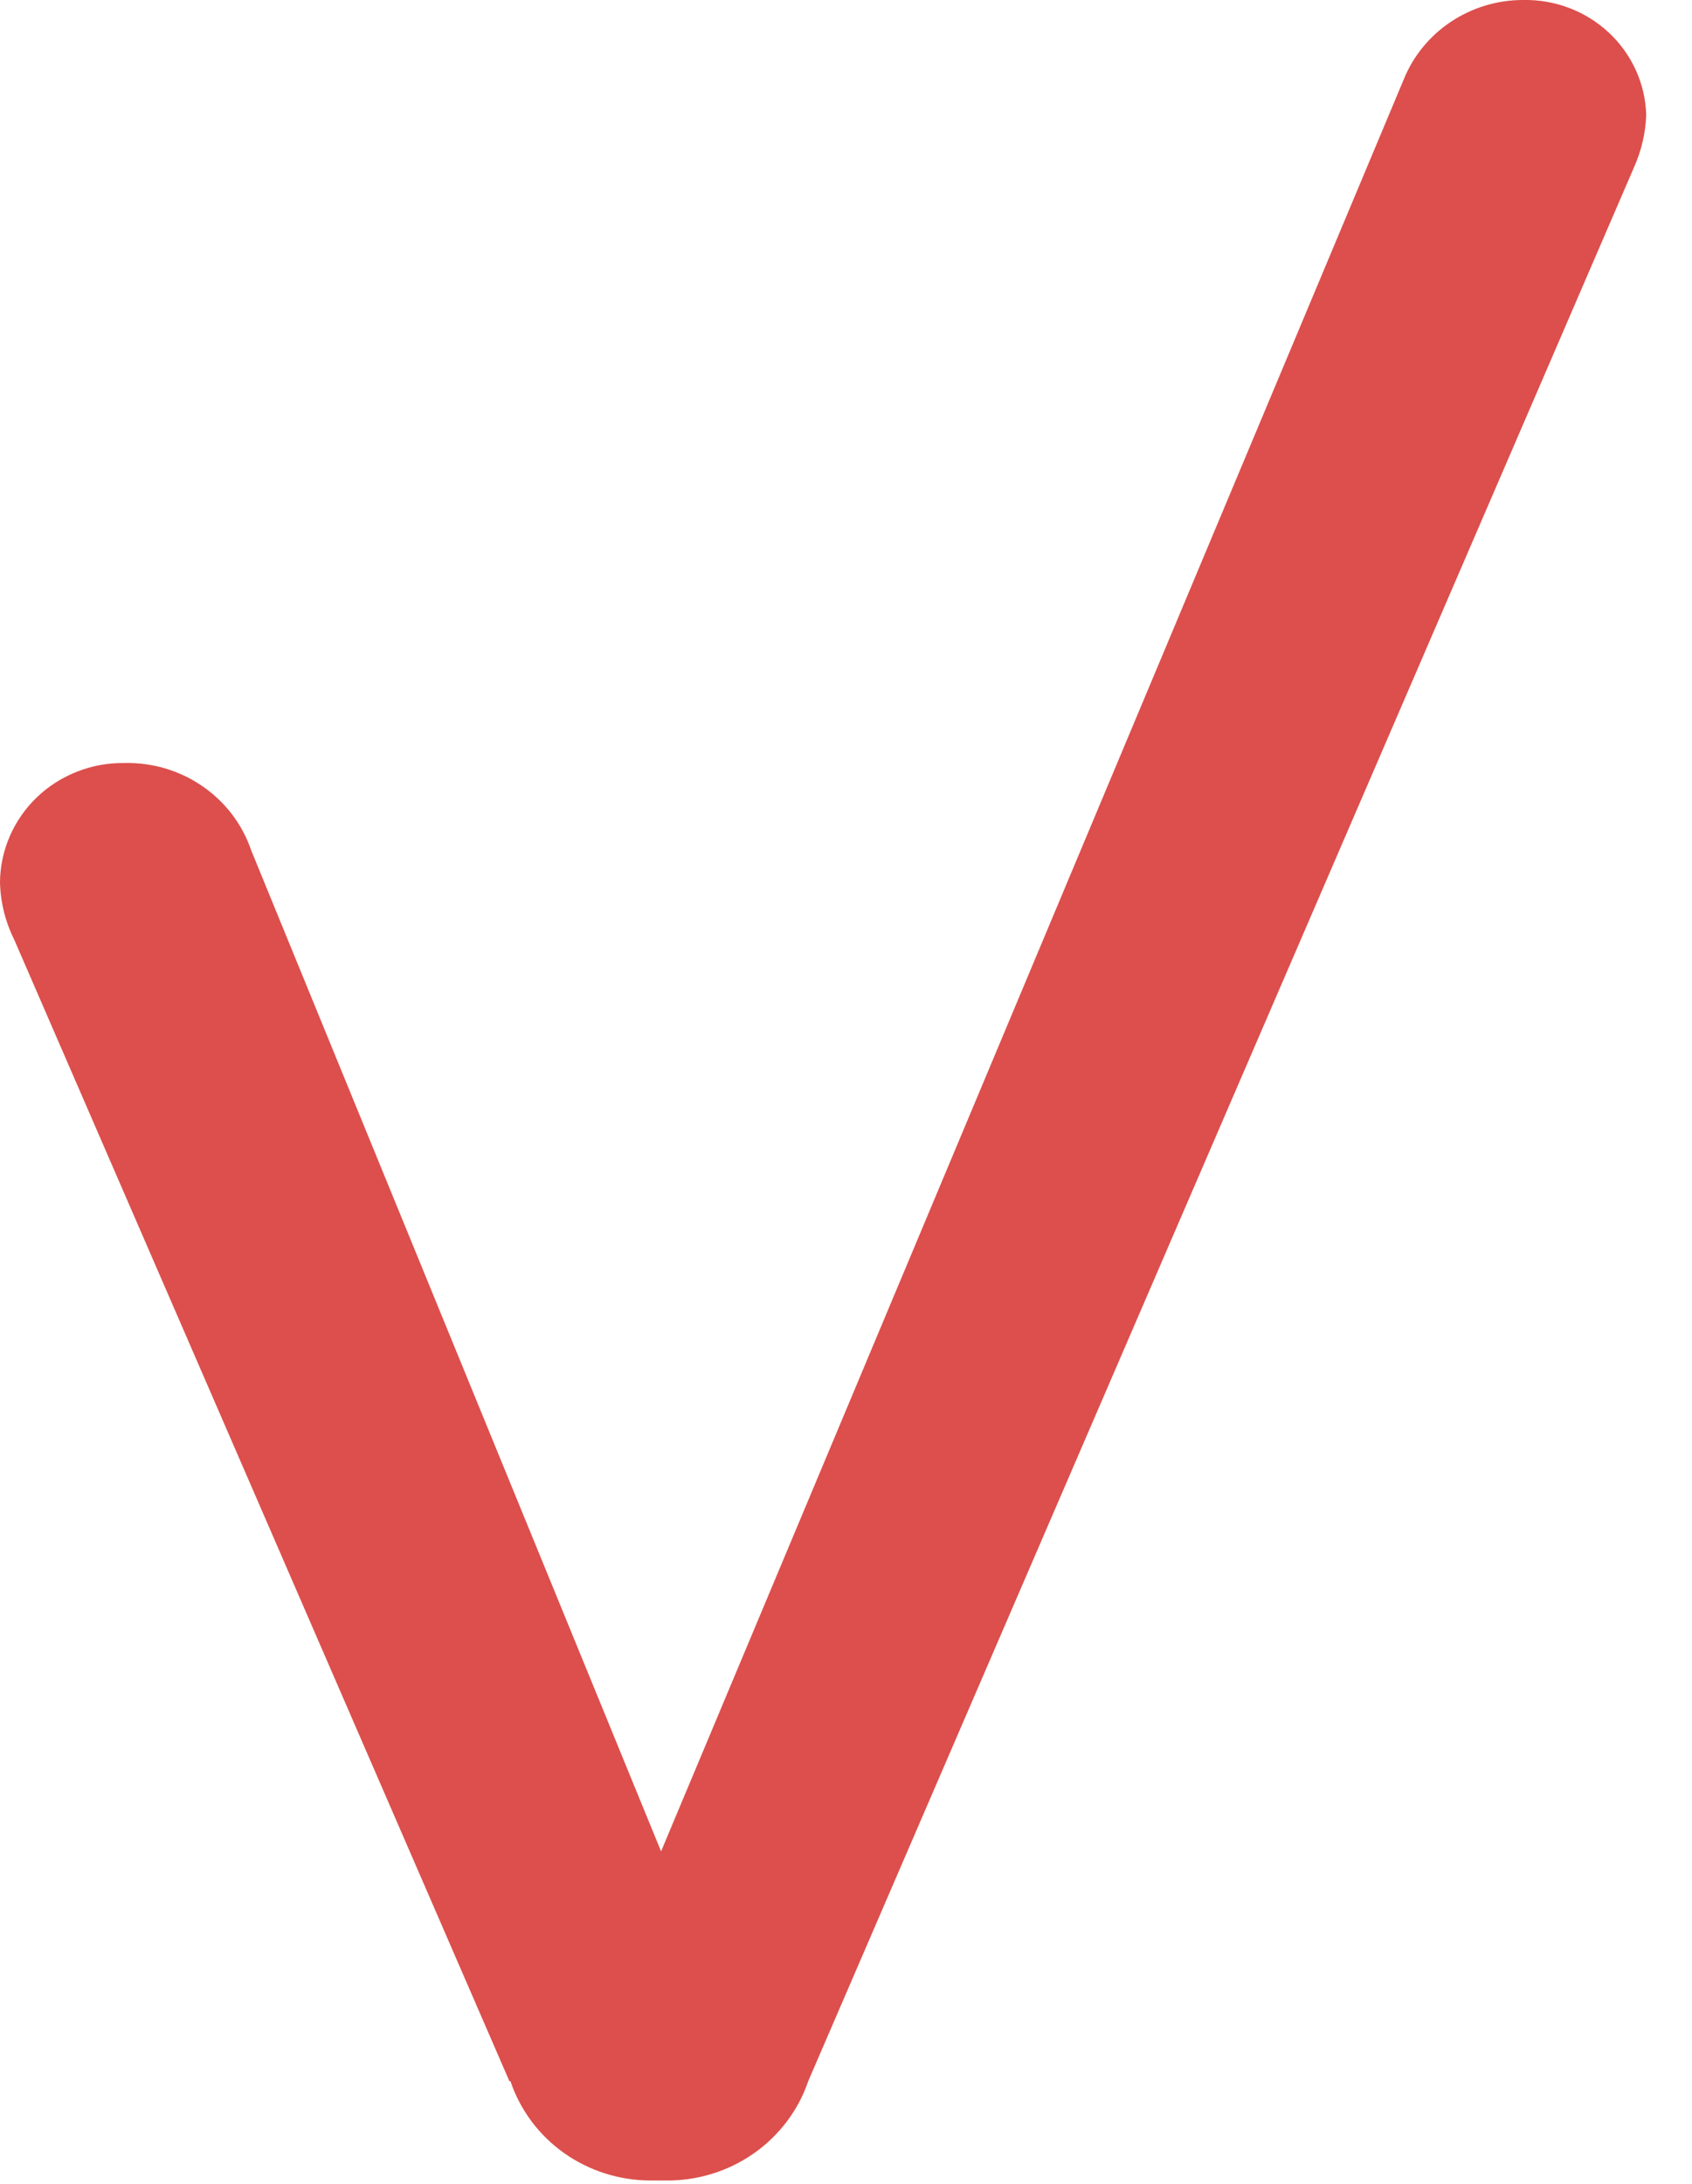 <svg width="31" height="40" viewBox="0 0 31 40" fill="none" xmlns="http://www.w3.org/2000/svg">
<path d="M9.333 38.119L0.257 17.203C0.095 16.876 0.007 16.517 0 16.153C0.003 15.864 0.065 15.578 0.181 15.312C0.297 15.046 0.465 14.805 0.676 14.603C0.887 14.401 1.137 14.241 1.411 14.134C1.684 14.026 1.977 13.972 2.272 13.976C2.784 13.962 3.287 14.11 3.706 14.398C4.126 14.685 4.44 15.098 4.602 15.574L12.112 33.91L25.719 1.454C25.893 1.024 26.195 0.656 26.585 0.397C26.976 0.138 27.436 -0.001 27.908 0C28.491 -0.011 29.056 0.204 29.478 0.599C29.9 0.994 30.146 1.536 30.161 2.108C30.149 2.434 30.075 2.754 29.943 3.052L14.808 38.119C14.625 38.657 14.271 39.123 13.799 39.45C13.327 39.777 12.761 39.948 12.182 39.938H11.919C11.351 39.938 10.796 39.762 10.335 39.436C9.874 39.109 9.53 38.648 9.352 38.119" fill="#DC4F4C"/>
</svg>
